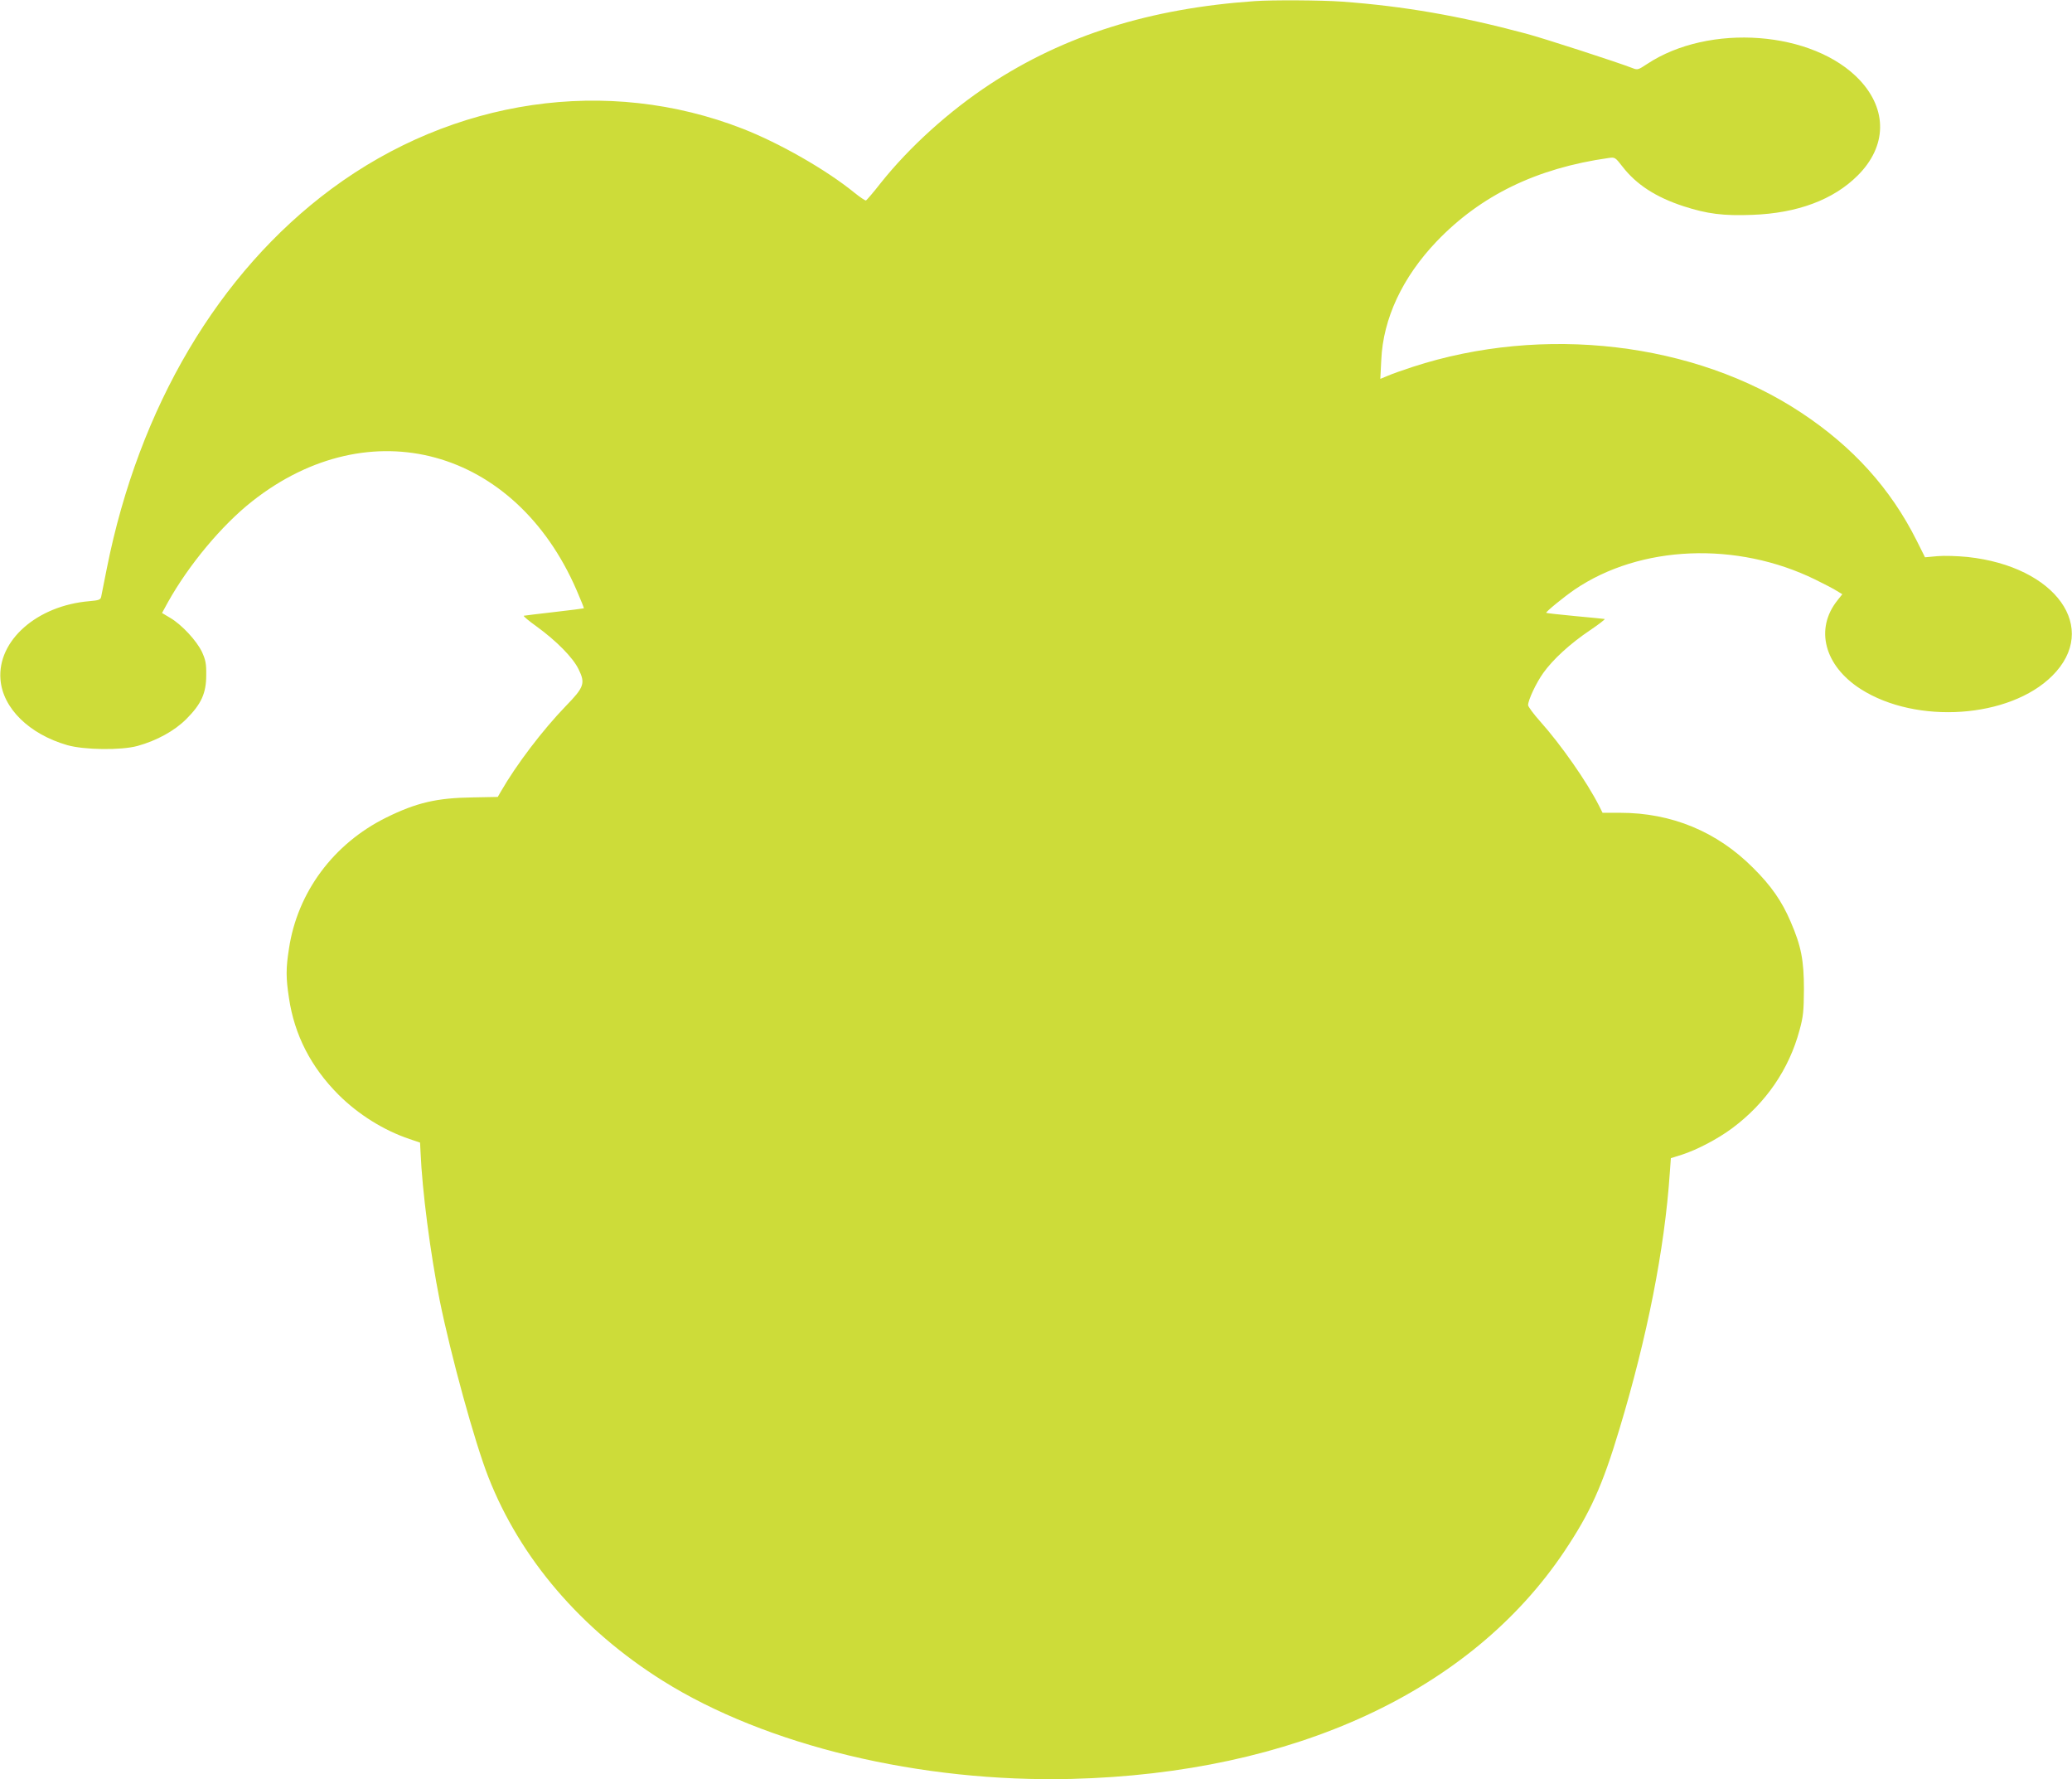 <?xml version="1.0" standalone="no"?>
<!DOCTYPE svg PUBLIC "-//W3C//DTD SVG 20010904//EN"
 "http://www.w3.org/TR/2001/REC-SVG-20010904/DTD/svg10.dtd">
<svg version="1.0" xmlns="http://www.w3.org/2000/svg"
 width="1280pt" height="1099pt" viewBox="0 0 1280 1099"
 preserveAspectRatio="xMidYMid meet">
<g transform="translate(0,1099) scale(0.1,-0.1)"
fill="#cddc39" stroke="none">
<path d="M7750 10983 c-647 -45 -1174 -211 -1634 -513 -254 -167 -498 -388
-675 -610 -45 -58 -87 -106 -91 -108 -5 -2 -37 20 -72 48 -173 141 -462 306
-690 395 -836 326 -1786 187 -2541 -372 -697 -517 -1188 -1346 -1387 -2343
-17 -85 -33 -164 -35 -176 -4 -18 -14 -22 -73 -27 -323 -27 -569 -243 -549
-484 14 -177 177 -337 412 -405 105 -30 333 -33 435 -5 119 33 228 93 301 166
93 93 123 160 123 271 1 71 -4 94 -26 143 -33 69 -123 167 -195 210 l-52 31
36 66 c129 231 333 476 521 624 727 573 1624 328 2004 -549 26 -60 46 -110 45
-112 -2 -1 -84 -12 -182 -23 -99 -11 -184 -22 -189 -23 -5 -2 31 -32 80 -67
121 -88 224 -192 258 -263 43 -87 35 -111 -78 -227 -144 -149 -306 -362 -402
-529 l-19 -33 -155 -3 c-221 -3 -347 -32 -535 -125 -325 -161 -548 -461 -600
-810 -19 -120 -19 -180 0 -303 34 -230 136 -427 305 -597 123 -123 280 -221
440 -275 l65 -22 3 -59 c10 -239 60 -621 118 -914 69 -341 217 -880 301 -1093
197 -503 573 -941 1076 -1257 639 -401 1592 -630 2527 -607 1371 35 2465 540
3045 1407 159 238 234 403 339 753 172 570 279 1111 311 1578 l7 96 67 21 c94
30 225 99 312 164 207 154 351 363 416 606 23 84 26 117 27 252 0 179 -17 267
-82 417 -54 127 -121 223 -232 333 -223 224 -504 340 -821 340 l-109 0 -21 42
c-76 150 -236 379 -365 523 -41 46 -74 91 -74 100 0 31 50 138 94 199 60 84
166 181 288 263 55 37 96 69 91 70 -4 1 -87 9 -183 18 -96 9 -176 18 -178 20
-5 5 110 99 176 144 405 275 1002 299 1487 61 55 -27 115 -58 133 -70 l33 -20
-30 -38 c-141 -176 -81 -404 144 -548 345 -220 920 -180 1183 82 295 294 24
675 -523 734 -61 6 -144 9 -187 5 l-76 -7 -52 104 c-161 321 -394 579 -714
790 -657 435 -1592 545 -2399 282 -59 -19 -129 -44 -154 -55 l-46 -19 6 117
c11 255 131 511 342 732 272 284 617 452 1061 515 40 6 42 5 87 -53 86 -111
206 -189 378 -245 145 -47 245 -60 424 -53 278 10 501 93 651 243 180 179 185
405 13 589 -286 305 -931 354 -1315 99 -53 -35 -58 -37 -88 -25 -89 35 -548
184 -661 214 -408 109 -752 169 -1135 197 -124 9 -431 11 -540 3z"/>
</g>
</svg>
